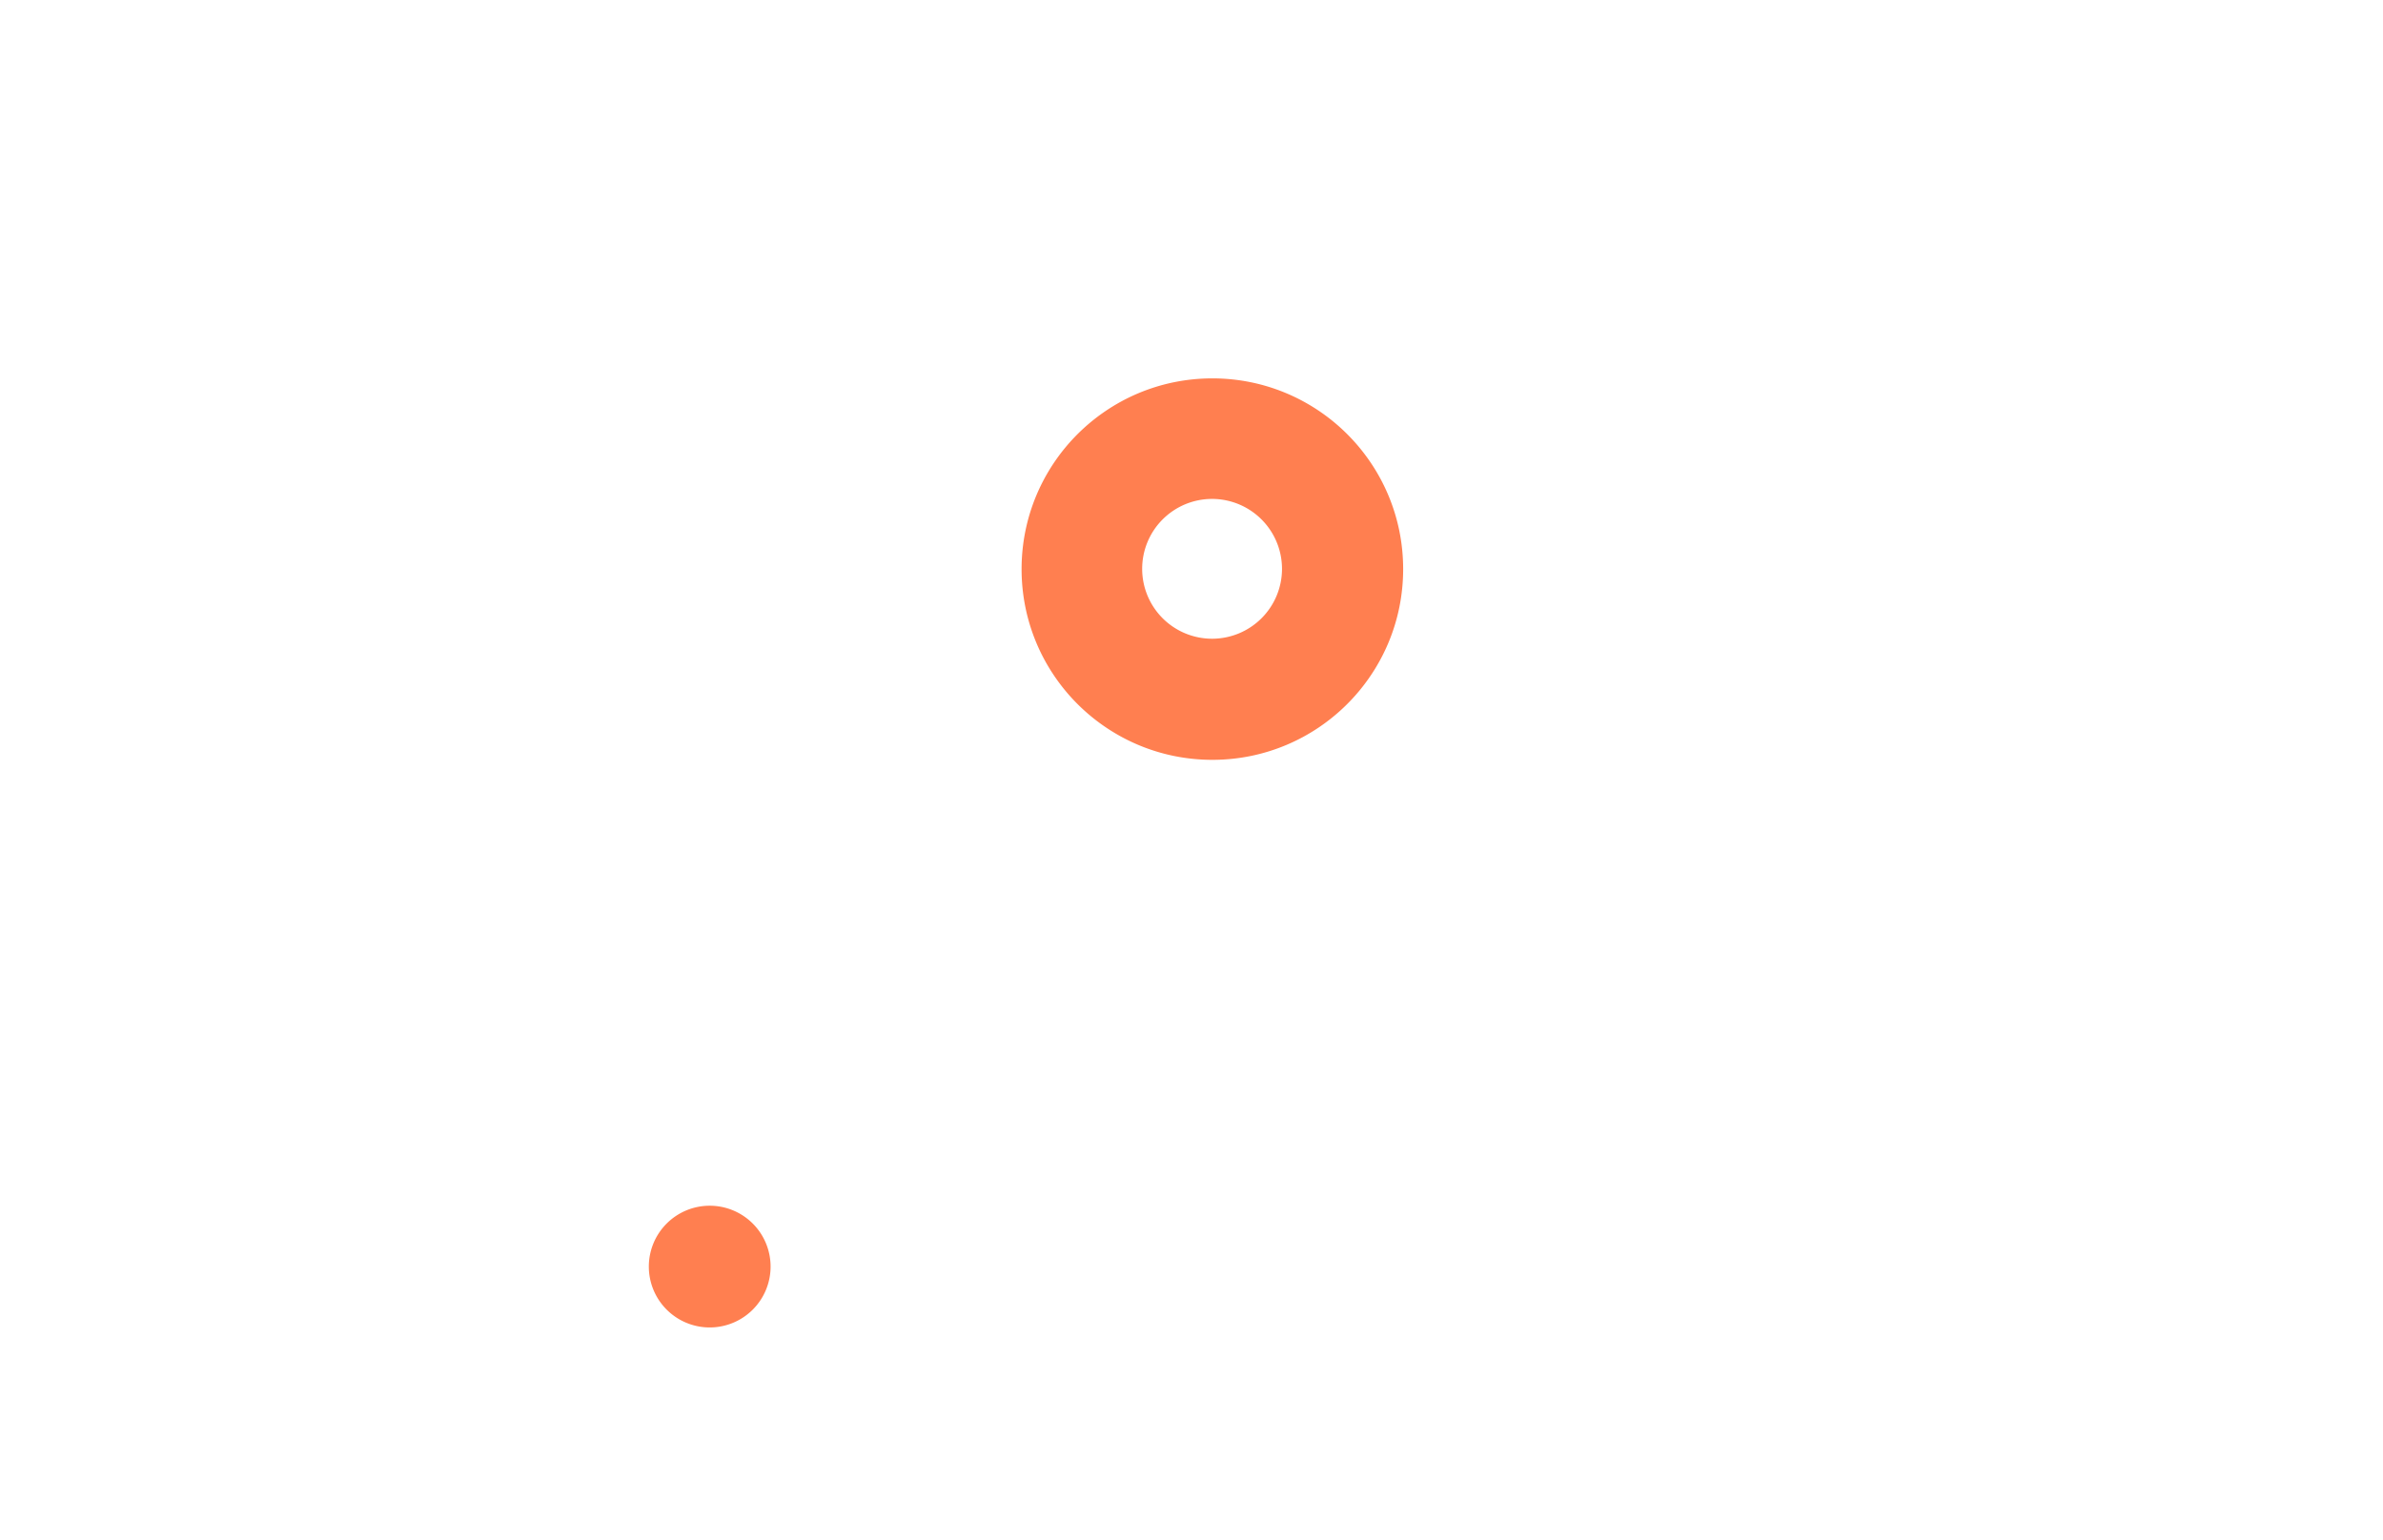<?xml version="1.0" encoding="UTF-8"?> <svg xmlns="http://www.w3.org/2000/svg" xmlns:xlink="http://www.w3.org/1999/xlink" width="387.217" height="250.249" viewBox="0 0 387.217 250.249"><defs><filter id="Path_66" x="70.933" y="161.466" width="88.783" height="88.783"><feOffset dy="3"></feOffset><feGaussianBlur stdDeviation="11.5" result="blur"></feGaussianBlur><feFlood flood-color="coral" flood-opacity="0.4"></feFlood><feComposite operator="in" in2="blur"></feComposite><feComposite in="SourceGraphic"></feComposite></filter><filter id="Subtraction_123" x="131.5" y="26.997" width="131.001" height="131"><feOffset dy="3"></feOffset><feGaussianBlur stdDeviation="11.5" result="blur-2"></feGaussianBlur><feFlood flood-color="coral" flood-opacity="0.4"></feFlood><feComposite operator="in" in2="blur-2"></feComposite><feComposite in="SourceGraphic"></feComposite></filter></defs><g id="single_services_elements" transform="translate(0 -1448.503)"><g transform="matrix(1, 0, 0, 1, 0, 1448.5)" filter="url(#Path_66)"><path id="Path_66-2" data-name="Path 66" d="M9.892,0A9.892,9.892,0,1,1,0,9.892,9.892,9.892,0,0,1,9.892,0Z" transform="translate(105.43 192.97)" fill="coral"></path></g><g transform="matrix(1, 0, 0, 1, 0, 1448.5)" filter="url(#Subtraction_123)"><path id="Subtraction_123-2" data-name="Subtraction 123" d="M31,0a31.229,31.229,0,0,0-6.248.63A30.83,30.83,0,0,0,13.668,5.294,31.091,31.091,0,0,0,2.436,18.934,30.844,30.844,0,0,0,.63,24.753a31.3,31.3,0,0,0,0,12.5A30.831,30.831,0,0,0,5.294,48.333,31.091,31.091,0,0,0,18.933,59.565a30.843,30.843,0,0,0,5.819,1.806,31.3,31.3,0,0,0,12.5,0,30.83,30.83,0,0,0,11.085-4.665A31.091,31.091,0,0,0,59.564,43.067a30.845,30.845,0,0,0,1.806-5.819,31.3,31.3,0,0,0,0-12.5,30.831,30.831,0,0,0-4.665-11.085A31.09,31.09,0,0,0,43.067,2.436,30.844,30.844,0,0,0,37.248.63,31.229,31.229,0,0,0,31,0Zm.046,42.315A11.361,11.361,0,1,1,42.407,30.955,11.373,11.373,0,0,1,31.046,42.315Z" transform="translate(166 120.5) rotate(-90)" fill="coral"></path></g><path id="Path_136" data-name="Path 136" d="M55.151,0A55.151,55.151,0,1,1,0,55.151,55.151,55.151,0,0,1,55.151,0Z" transform="matrix(0.259, 0.966, -0.966, 0.259, 358.669, 1537.727)" fill="#fff" opacity="0.33"></path><path id="Path_41" data-name="Path 41" d="M17.874,0A17.874,17.874,0,1,1,0,17.874,17.874,17.874,0,0,1,17.874,0Z" transform="matrix(0.259, 0.966, -0.966, 0.259, 34.53, 1448.503)" fill="#fff" opacity="0.33"></path></g></svg> 